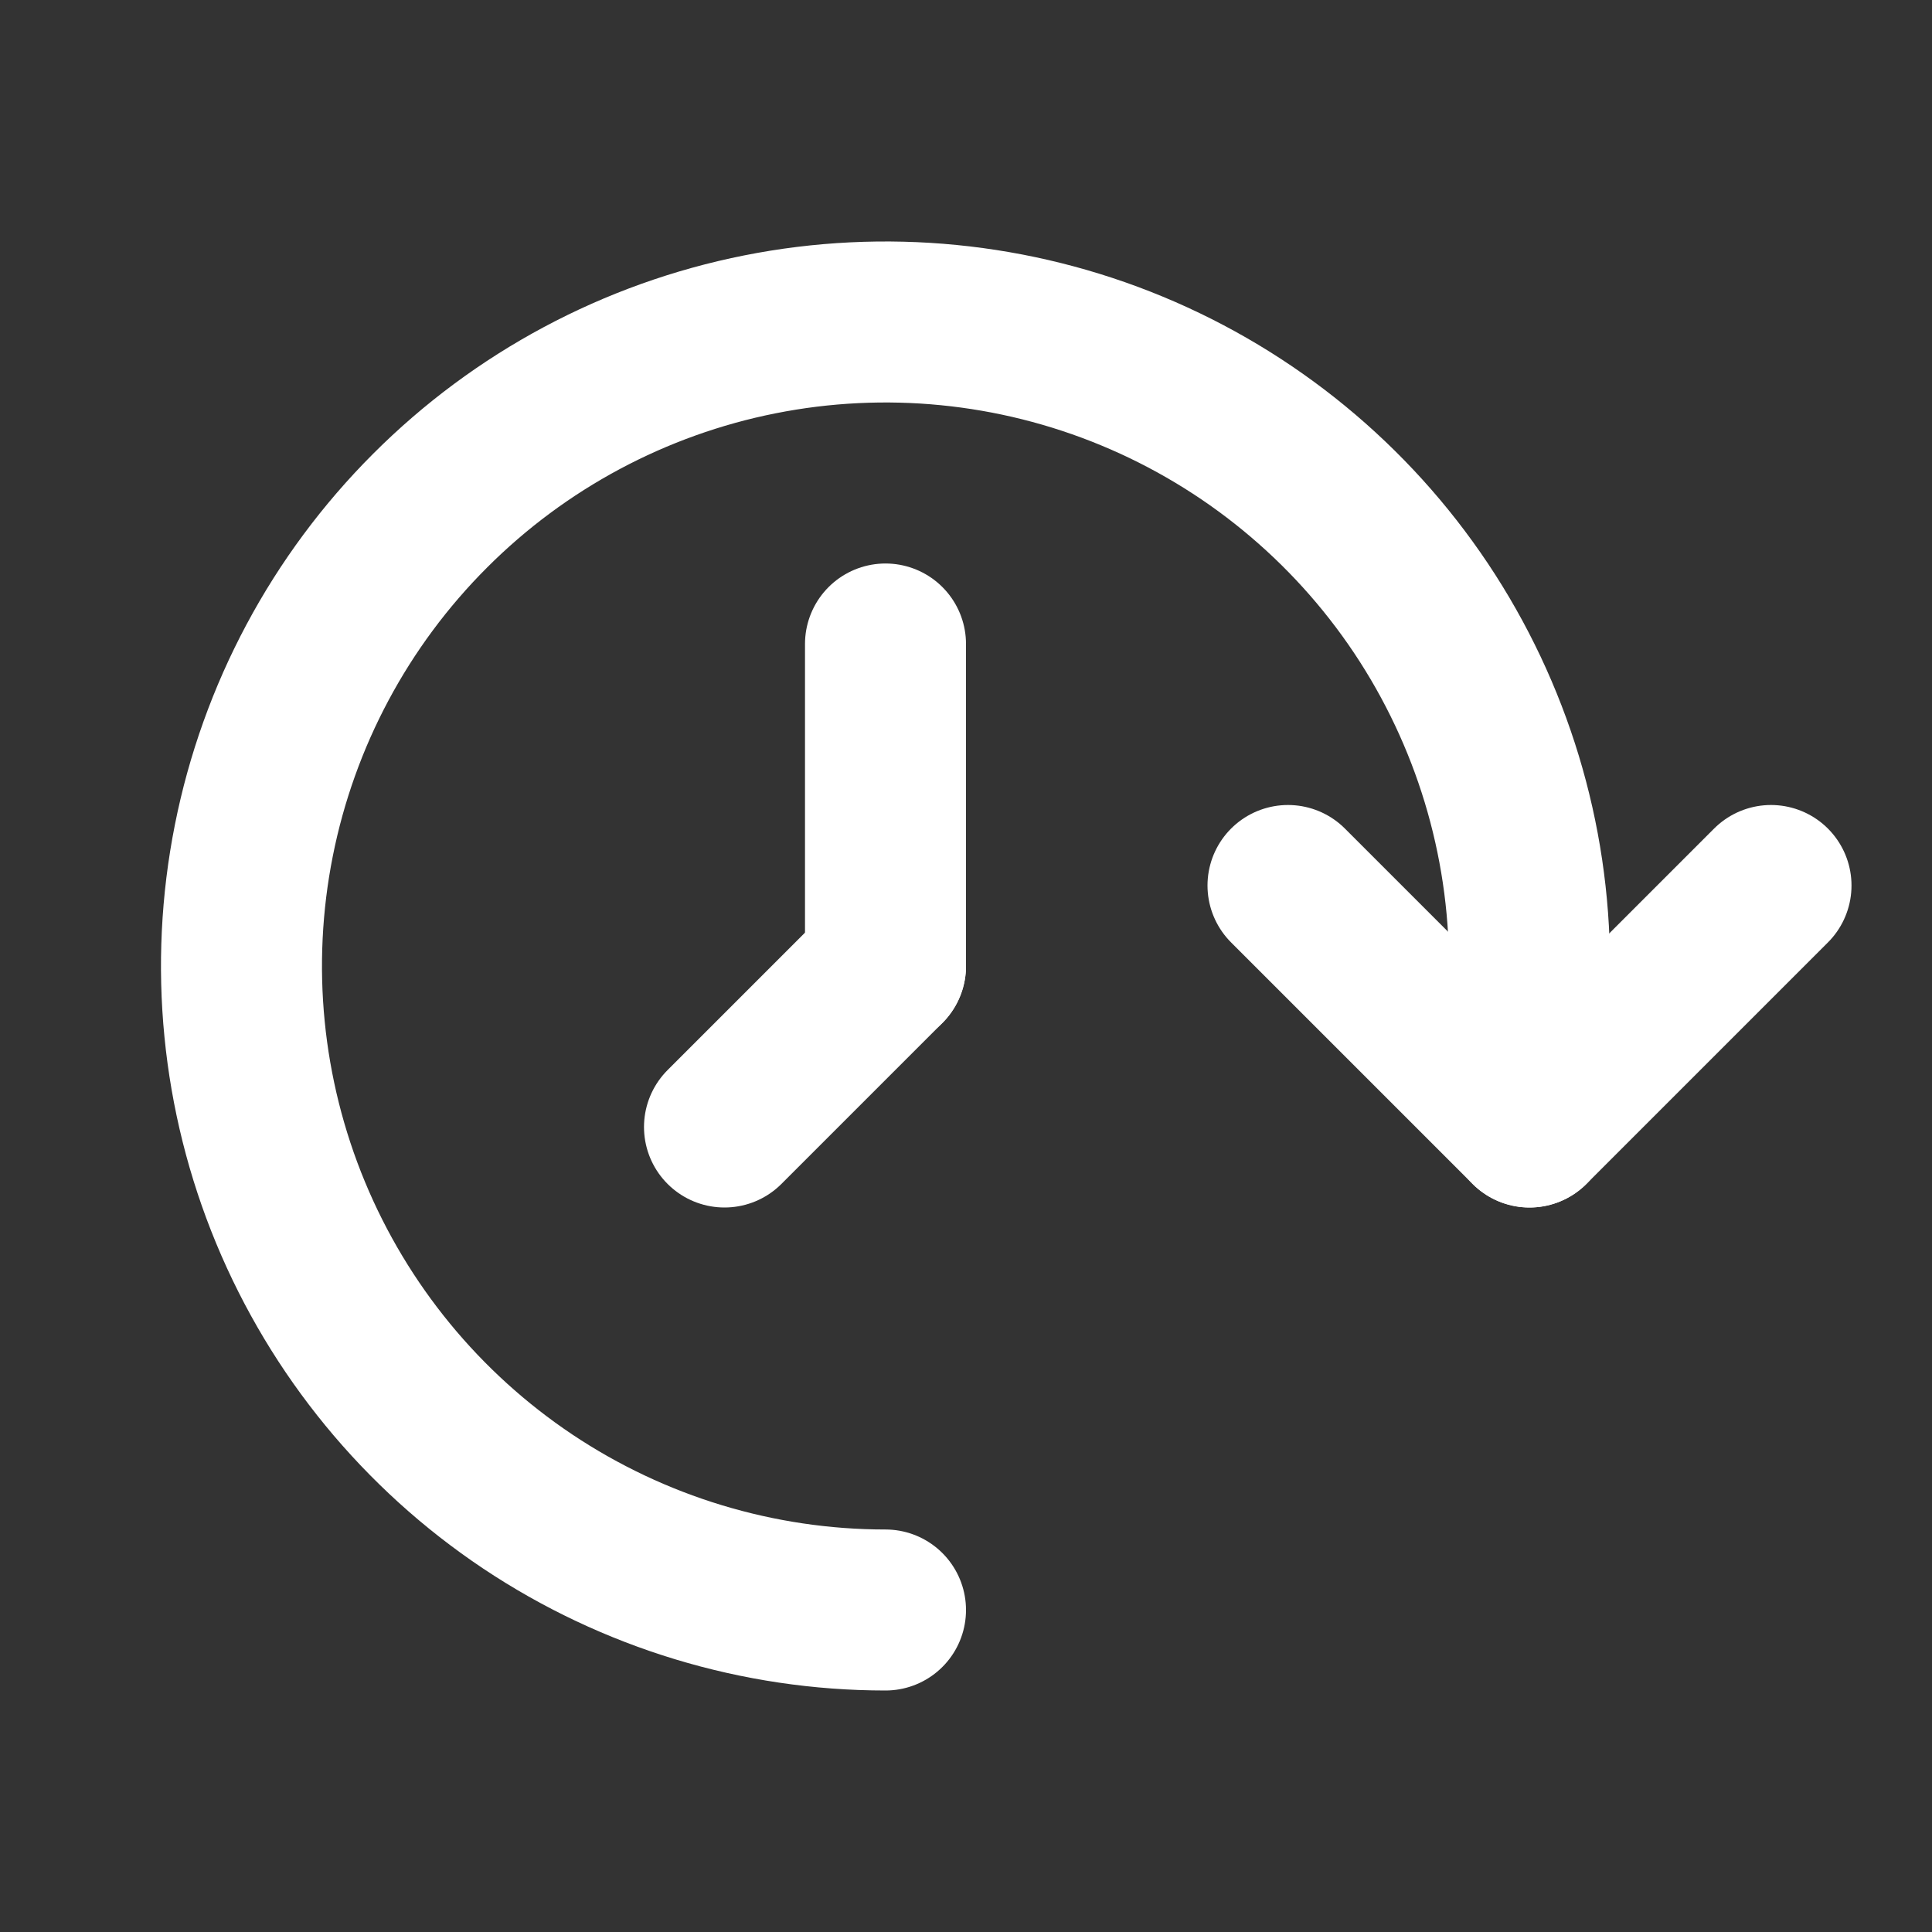 <svg width="30" height="30" viewBox="0 0 30 30" fill="none" xmlns="http://www.w3.org/2000/svg">
<rect x="0" y="0" width="30" height="30" fill="#333333" stroke="none"/>
<g clip-path="url(#clip0_228_4741)">
<path d="M13.75 25C11.772 25 9.839 24.413 8.194 23.315C6.55 22.216 5.268 20.654 4.511 18.827C3.754 17 3.556 14.989 3.942 13.049C4.328 11.109 5.28 9.327 6.679 7.929C8.077 6.53 9.859 5.578 11.799 5.192C13.739 4.806 15.75 5.004 17.577 5.761C19.404 6.518 20.966 7.8 22.065 9.444C23.163 11.089 23.75 13.022 23.75 15V17.5" stroke="white" stroke-width="2.5" stroke-linecap="round"/>
<path d="M13.75 10V15" stroke="white" stroke-width="2.5" stroke-linecap="round"/>
<path d="M11.25 17.5L13.75 15" stroke="white" stroke-width="2.5" stroke-linecap="round"/>
<path d="M20 13.75L23.75 17.5L27.5 13.75" stroke="white" stroke-width="2.5" stroke-linecap="round" stroke-linejoin="round"/>
</g>
<defs>
<clipPath id="clip0_228_4741">
<rect width="30" height="30" fill="white"/>
</clipPath>
</defs>
</svg>
